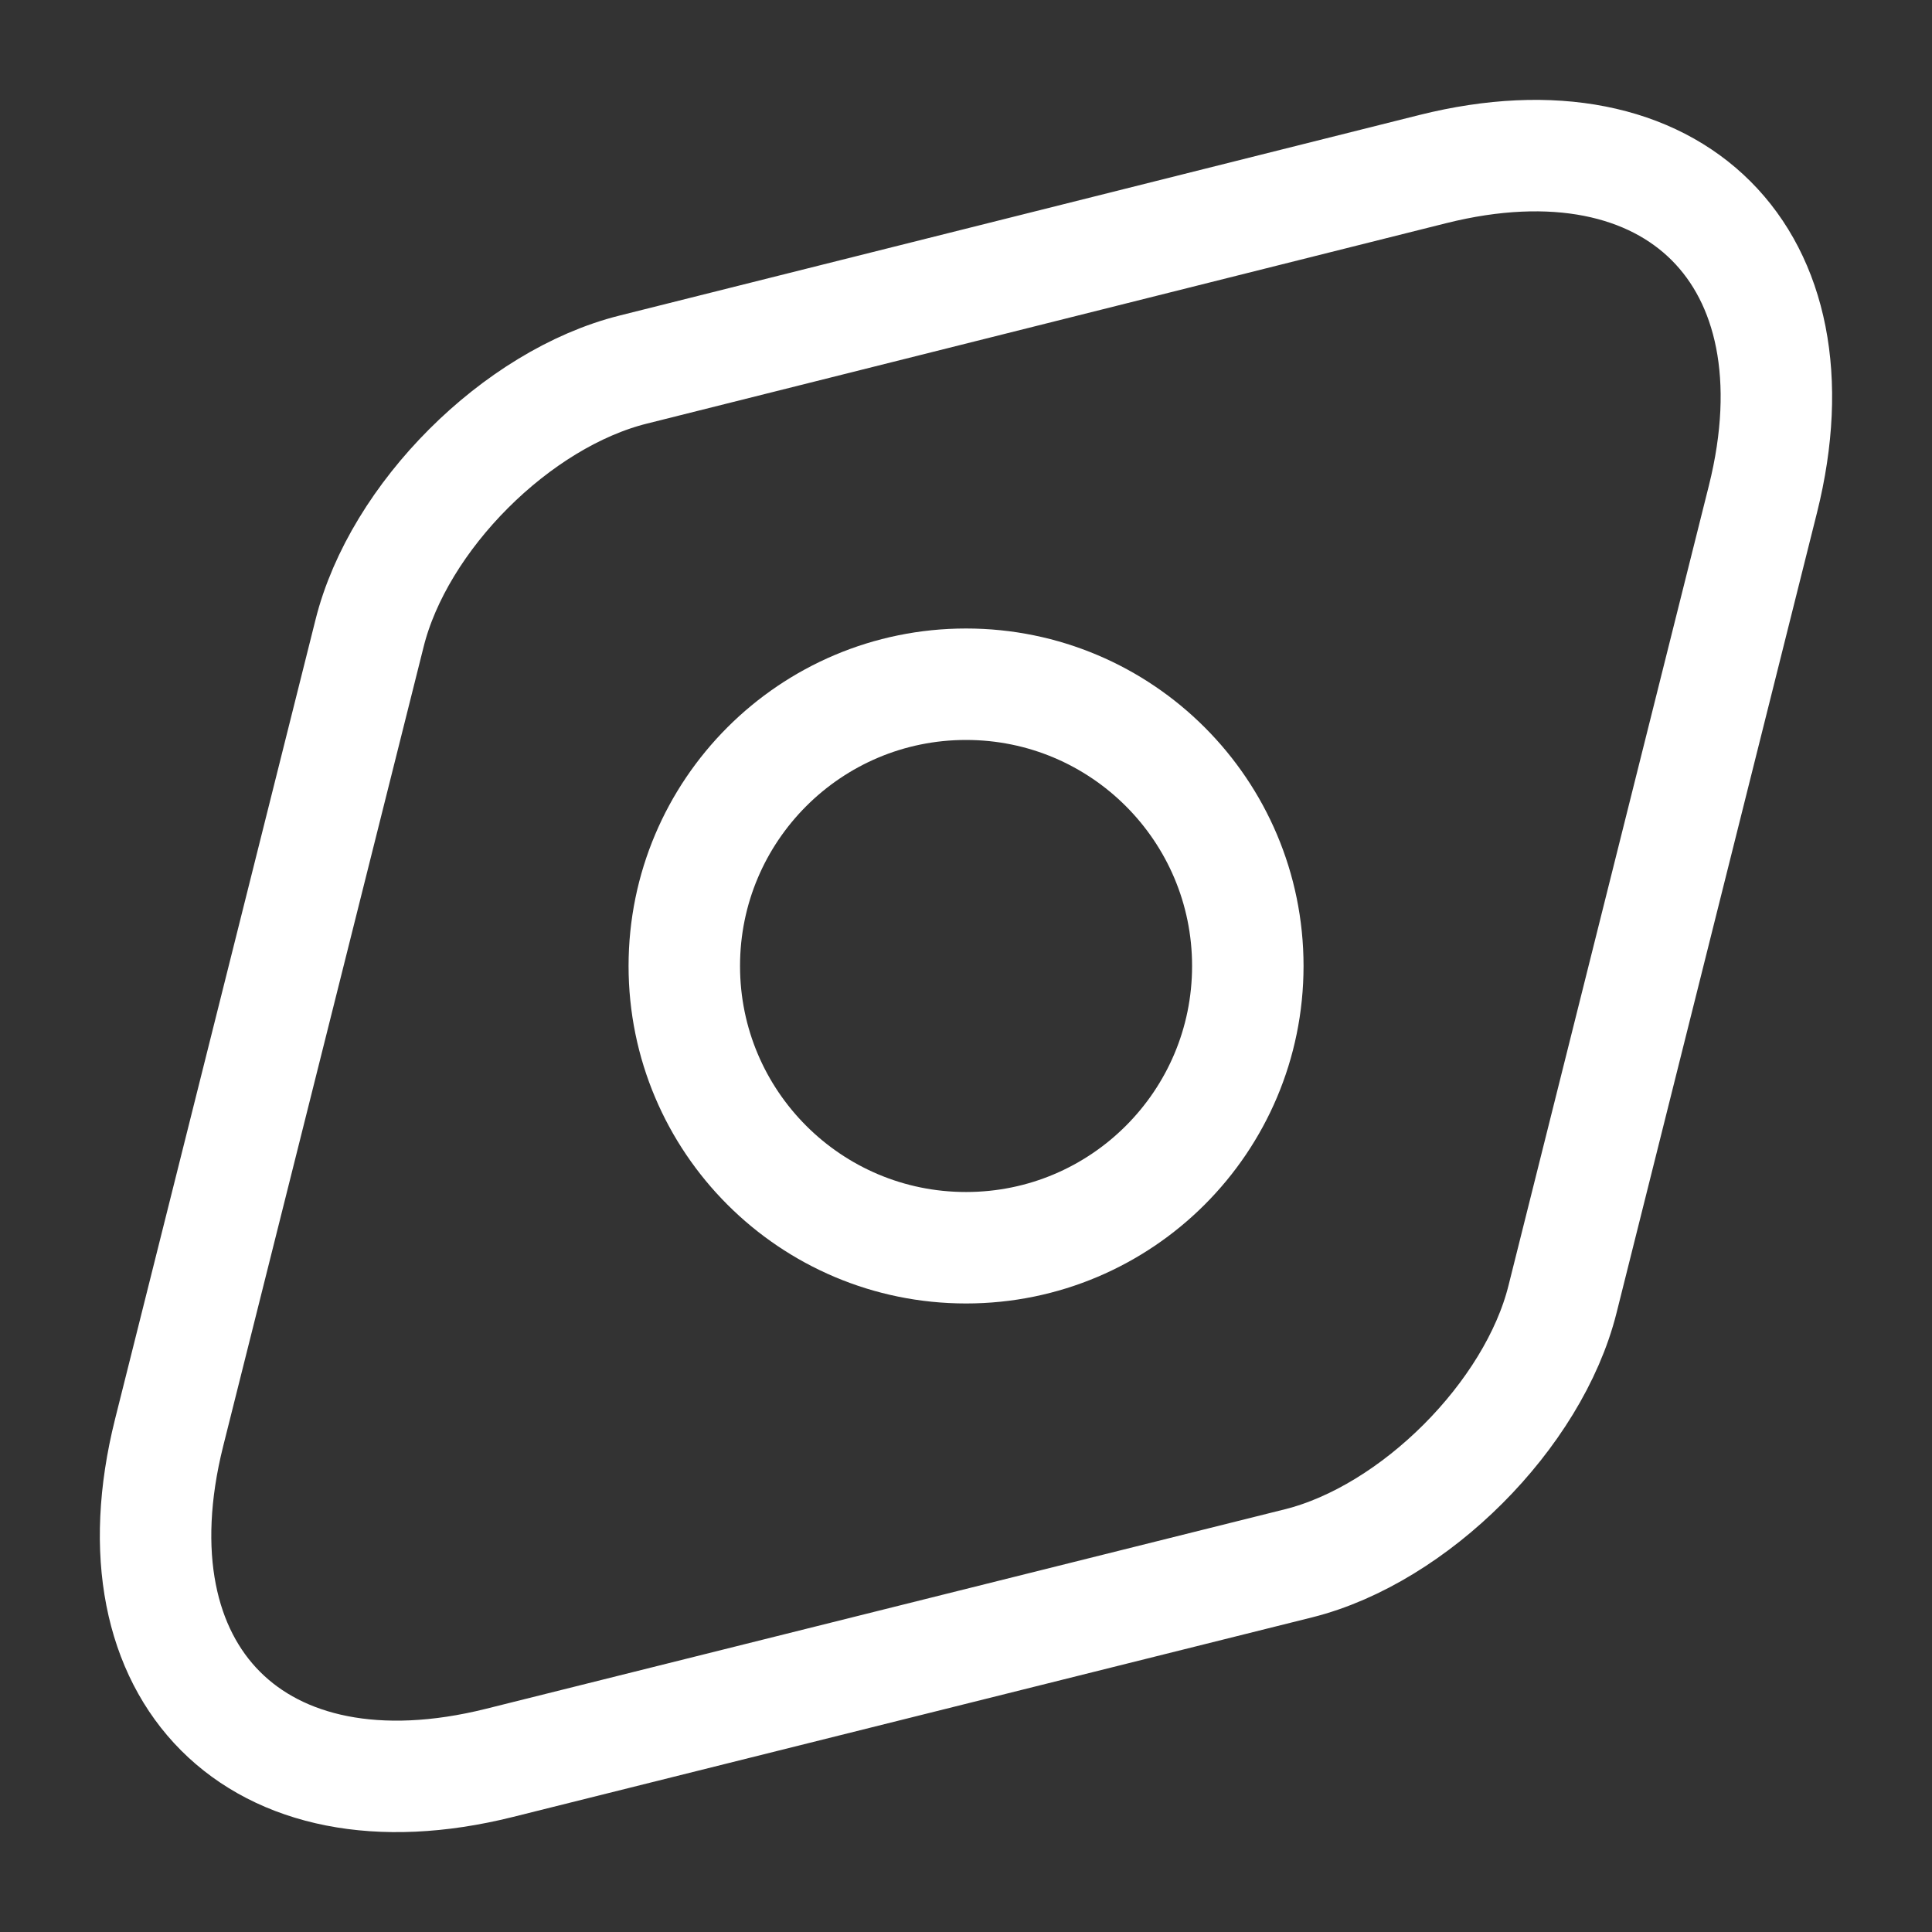 <svg width="52" height="52" viewBox="0 0 52 52" fill="none" xmlns="http://www.w3.org/2000/svg">
<rect x="0" y="0" width="52" height="52" fill="#333333" stroke="none"/>
<path d="M38.567 4.55L17.052 9.945C13.91 10.725 10.725 13.91 9.945 17.052L4.55 38.567C2.925 45.067 6.912 49.075 13.434 47.45L34.949 42.077C38.069 41.297 41.275 38.09 42.055 34.97L47.45 13.433C49.075 6.933 45.067 2.925 38.567 4.55Z" stroke="white" stroke-width="3" stroke-linecap="round" stroke-linejoin="round"/>
<path d="M26.001 33.583C30.189 33.583 33.585 30.188 33.585 26C33.585 21.812 30.189 18.416 26.001 18.416C21.813 18.416 18.418 21.812 18.418 26C18.418 30.188 21.813 33.583 26.001 33.583Z" stroke="white" stroke-width="3" stroke-linecap="round" stroke-linejoin="round"/>
</svg>
